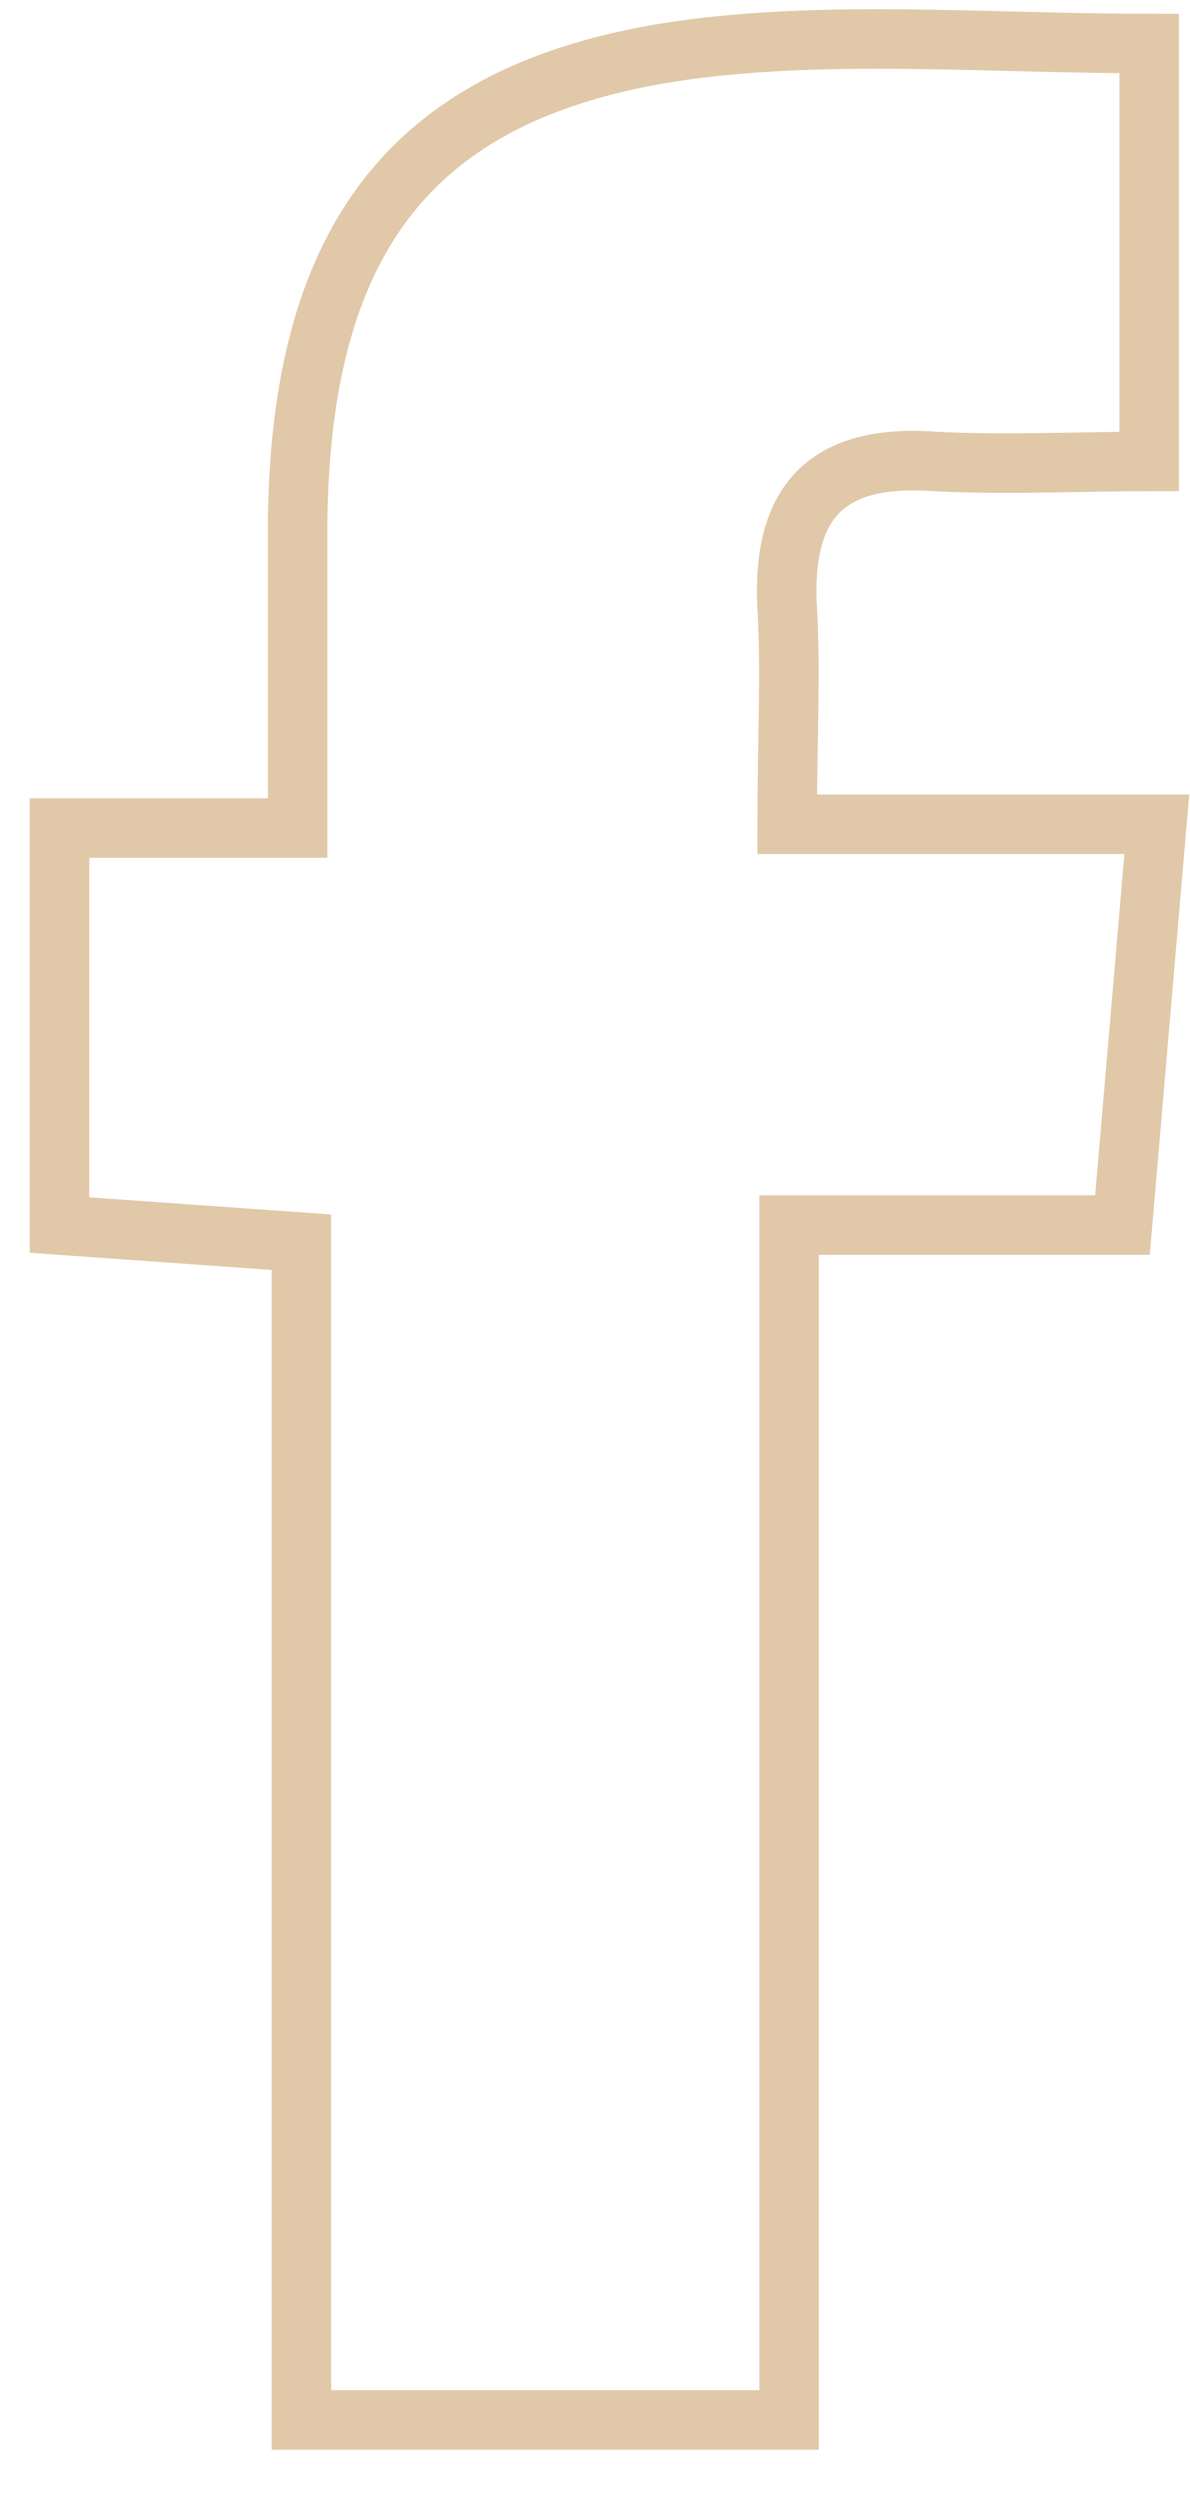 <?xml version="1.0" encoding="UTF-8"?>
<svg xmlns="http://www.w3.org/2000/svg" width="20" height="42" viewBox="0 0 20 42" fill="none">
  <path d="M13.23 13.848C13.23 12.412 13.294 11.326 13.23 10.209C13.134 8.422 13.903 7.624 15.696 7.752C16.912 7.816 18.129 7.752 19.314 7.752V0.731C16.816 0.731 14.479 0.54 12.174 0.763C7.179 1.242 5.066 3.699 5.002 8.741C5.002 10.401 5.002 12.028 5.002 13.911H1V20.581L5.066 20.869V40.655H13.262V20.581H18.865L19.442 13.848H13.294H13.23Z" stroke="#E1C8A8" stroke-miterlimit="10"></path>
</svg>
